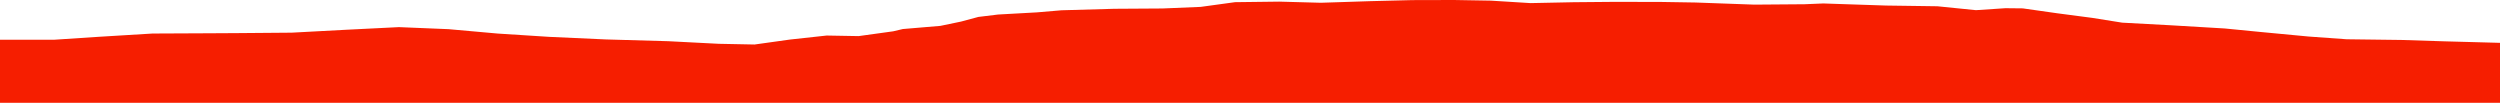 <?xml version="1.0" encoding="iso-8859-1"?>
<!DOCTYPE svg PUBLIC "-//W3C//DTD SVG 1.0//EN"
"http://www.w3.org/TR/2001/
REC-SVG-20010904/DTD/svg10.dtd">

<svg viewBox="0 0 6552.968 269.482" preserveAspectRatio="none" xmlns="http://www.w3.org/2000/svg" xmlns:xlink="http://www.w3.org/1999/xlink">
  <polygon points="0,269.482 0,104.13  142.337,104.13 259.91,96.403 399.935,87.89 547.081,87.212 619.466,86.819 764.636,85.62 906.848,78.02 1045.635,71.102 1175.95,76.46 1304.555,87.952 1440.075,96.628 1588.253,103.373 1751.525,108.005 1884.052,114.807 1977.817,116.678 2070.68,103.67 2166.895,93.141 2250.554,94.639 2341.24,82.08 2366.495,76.106 2464.95,67.813 2519.12,56.561 2564.5,44.369 2616.244,38.064 2718.317,32.399 2782.372,26.948 2920.81,23.039 3047.173,22.221 3147.16,18.055 3237.244,5.693 3353.117,4.26 3462.169,7.234 3591.769,3.056 3701.739,0.281 3811.211,0 3907.613,1.689 4011.856,8.142 4124.491,5.815 4226.083,4.914 4349.897,5.037 4444.048,6.574 4598.406,12.135 4730.261,11.109 4779.208,9.049 4819.085,10.398 4943.715,14.536 5078.336,16.427 5179.245,26.656 5256.664,21.493 5302.038,21.954 5391.974,34.745 5484.459,46.91 5562.626,59.39 5688.738,66.183 5831.704,74.641 5924.344,83.727 6051.281,95.732 6150.91,102.909 6294.946,104.743 6406.79,108.321 6552.968,112.296  6552.968,269.482" style="fill:#f61e00;stroke-width:1" />
</svg>